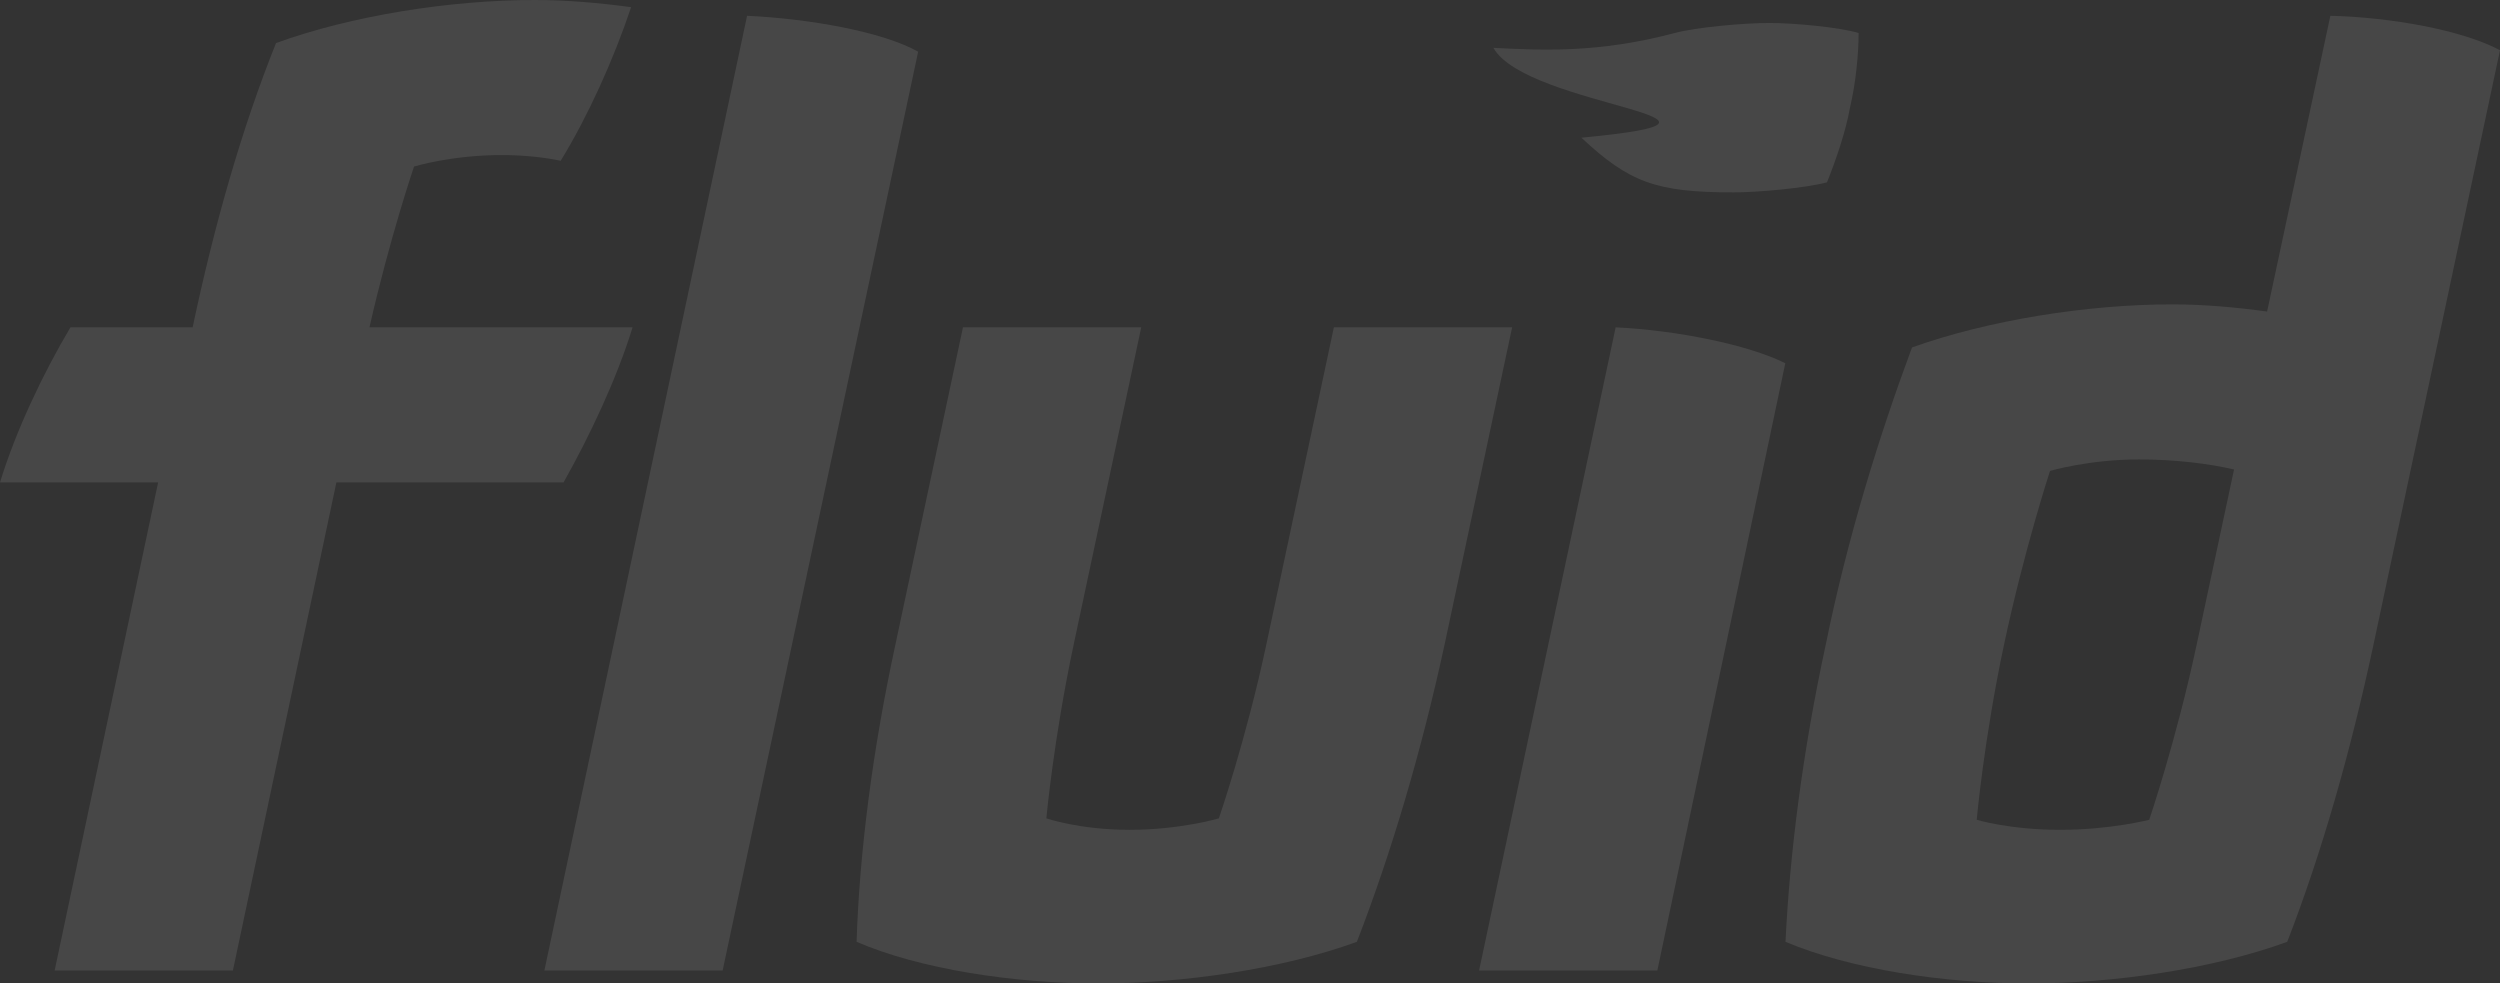 <svg width="272" height="107" viewBox="0 0 272 107" fill="none" xmlns="http://www.w3.org/2000/svg">
<rect x="0" y="0" width="272" height="107" fill="#333333" stroke="none"/>
<g opacity="0.1">
<path d="M68.822 35.615H40.198C42.388 25.93 45.047 18.12 45.047 18.12C45.047 18.12 49.114 16.87 54.588 16.87C57.247 16.87 59.593 17.183 61.001 17.495C63.973 12.653 66.788 6.404 68.665 0.781C65.224 0.312 61.627 0 58.185 0C48.957 0 38.165 1.718 30.031 4.686C26.277 14.058 23.305 24.524 20.959 35.615H7.664C4.692 40.613 1.721 46.861 0 52.485H17.205L5.944 105.594H25.339L36.6 52.485H61.314C64.129 47.486 67.101 41.238 68.822 35.615Z" fill="white"/>
<path d="M59.228 105.594H78.623L99.895 5.623C95.985 3.437 88.008 2.031 81.282 1.718L59.228 105.594Z" fill="white"/>
<path d="M145.125 35.615L137.774 70.136C135.584 80.445 132.612 89.037 132.612 89.037C132.612 89.037 128.389 90.286 122.915 90.286C117.44 90.286 113.843 89.037 113.843 89.037C113.843 89.037 114.625 80.445 116.814 70.136L124.166 35.615H104.771L97.419 70.136C94.917 81.695 93.509 92.785 93.196 102.47C100.078 105.438 110.245 107 119.473 107C128.702 107 139.494 105.438 147.628 102.47C151.382 92.785 154.666 81.695 157.169 70.136L164.52 35.615H145.125Z" fill="white"/>
<path d="M202.217 3.593C200.183 2.968 195.178 2.499 192.519 2.499C189.704 2.499 184.542 2.968 182.196 3.593C173.866 5.811 167.695 5.467 162.481 5.207C166.157 11.715 194.24 12.864 172.054 14.983C177.267 19.838 180.155 20.931 188.609 20.931C191.268 20.931 196.43 20.463 198.776 19.838C199.714 17.495 200.809 14.371 201.278 11.715C201.904 9.06 202.217 5.936 202.217 3.593ZM160.924 105.594H180.319L194.24 39.52C190.173 37.489 182.352 35.927 175.783 35.615L160.924 105.594Z" fill="white"/>
<path d="M246.661 33.896C243.22 33.428 239.779 33.115 236.338 33.115C227.11 33.115 216.317 34.834 208.027 37.801C204.43 47.486 200.989 58.577 198.643 70.136C196.14 81.695 194.732 92.785 194.263 102.47C201.302 105.438 211.468 107 220.697 107C229.925 107 240.718 105.438 248.851 102.47C252.605 92.785 255.733 81.851 258.236 70.136L272 5.467C267.933 3.28 260.113 1.874 253.543 1.718L246.661 33.896ZM238.997 70.136C236.807 80.445 233.835 89.193 233.835 89.193C233.835 89.193 229.612 90.286 224.138 90.286C218.663 90.286 215.066 89.193 215.066 89.193C215.066 89.193 215.848 80.445 218.038 70.136C220.227 59.826 223.043 51.235 223.043 51.235C223.043 51.235 227.266 49.985 232.74 49.985C236.651 49.985 240.405 50.454 243.064 51.079L238.997 70.136Z" fill="white"/>
</g>
</svg>
